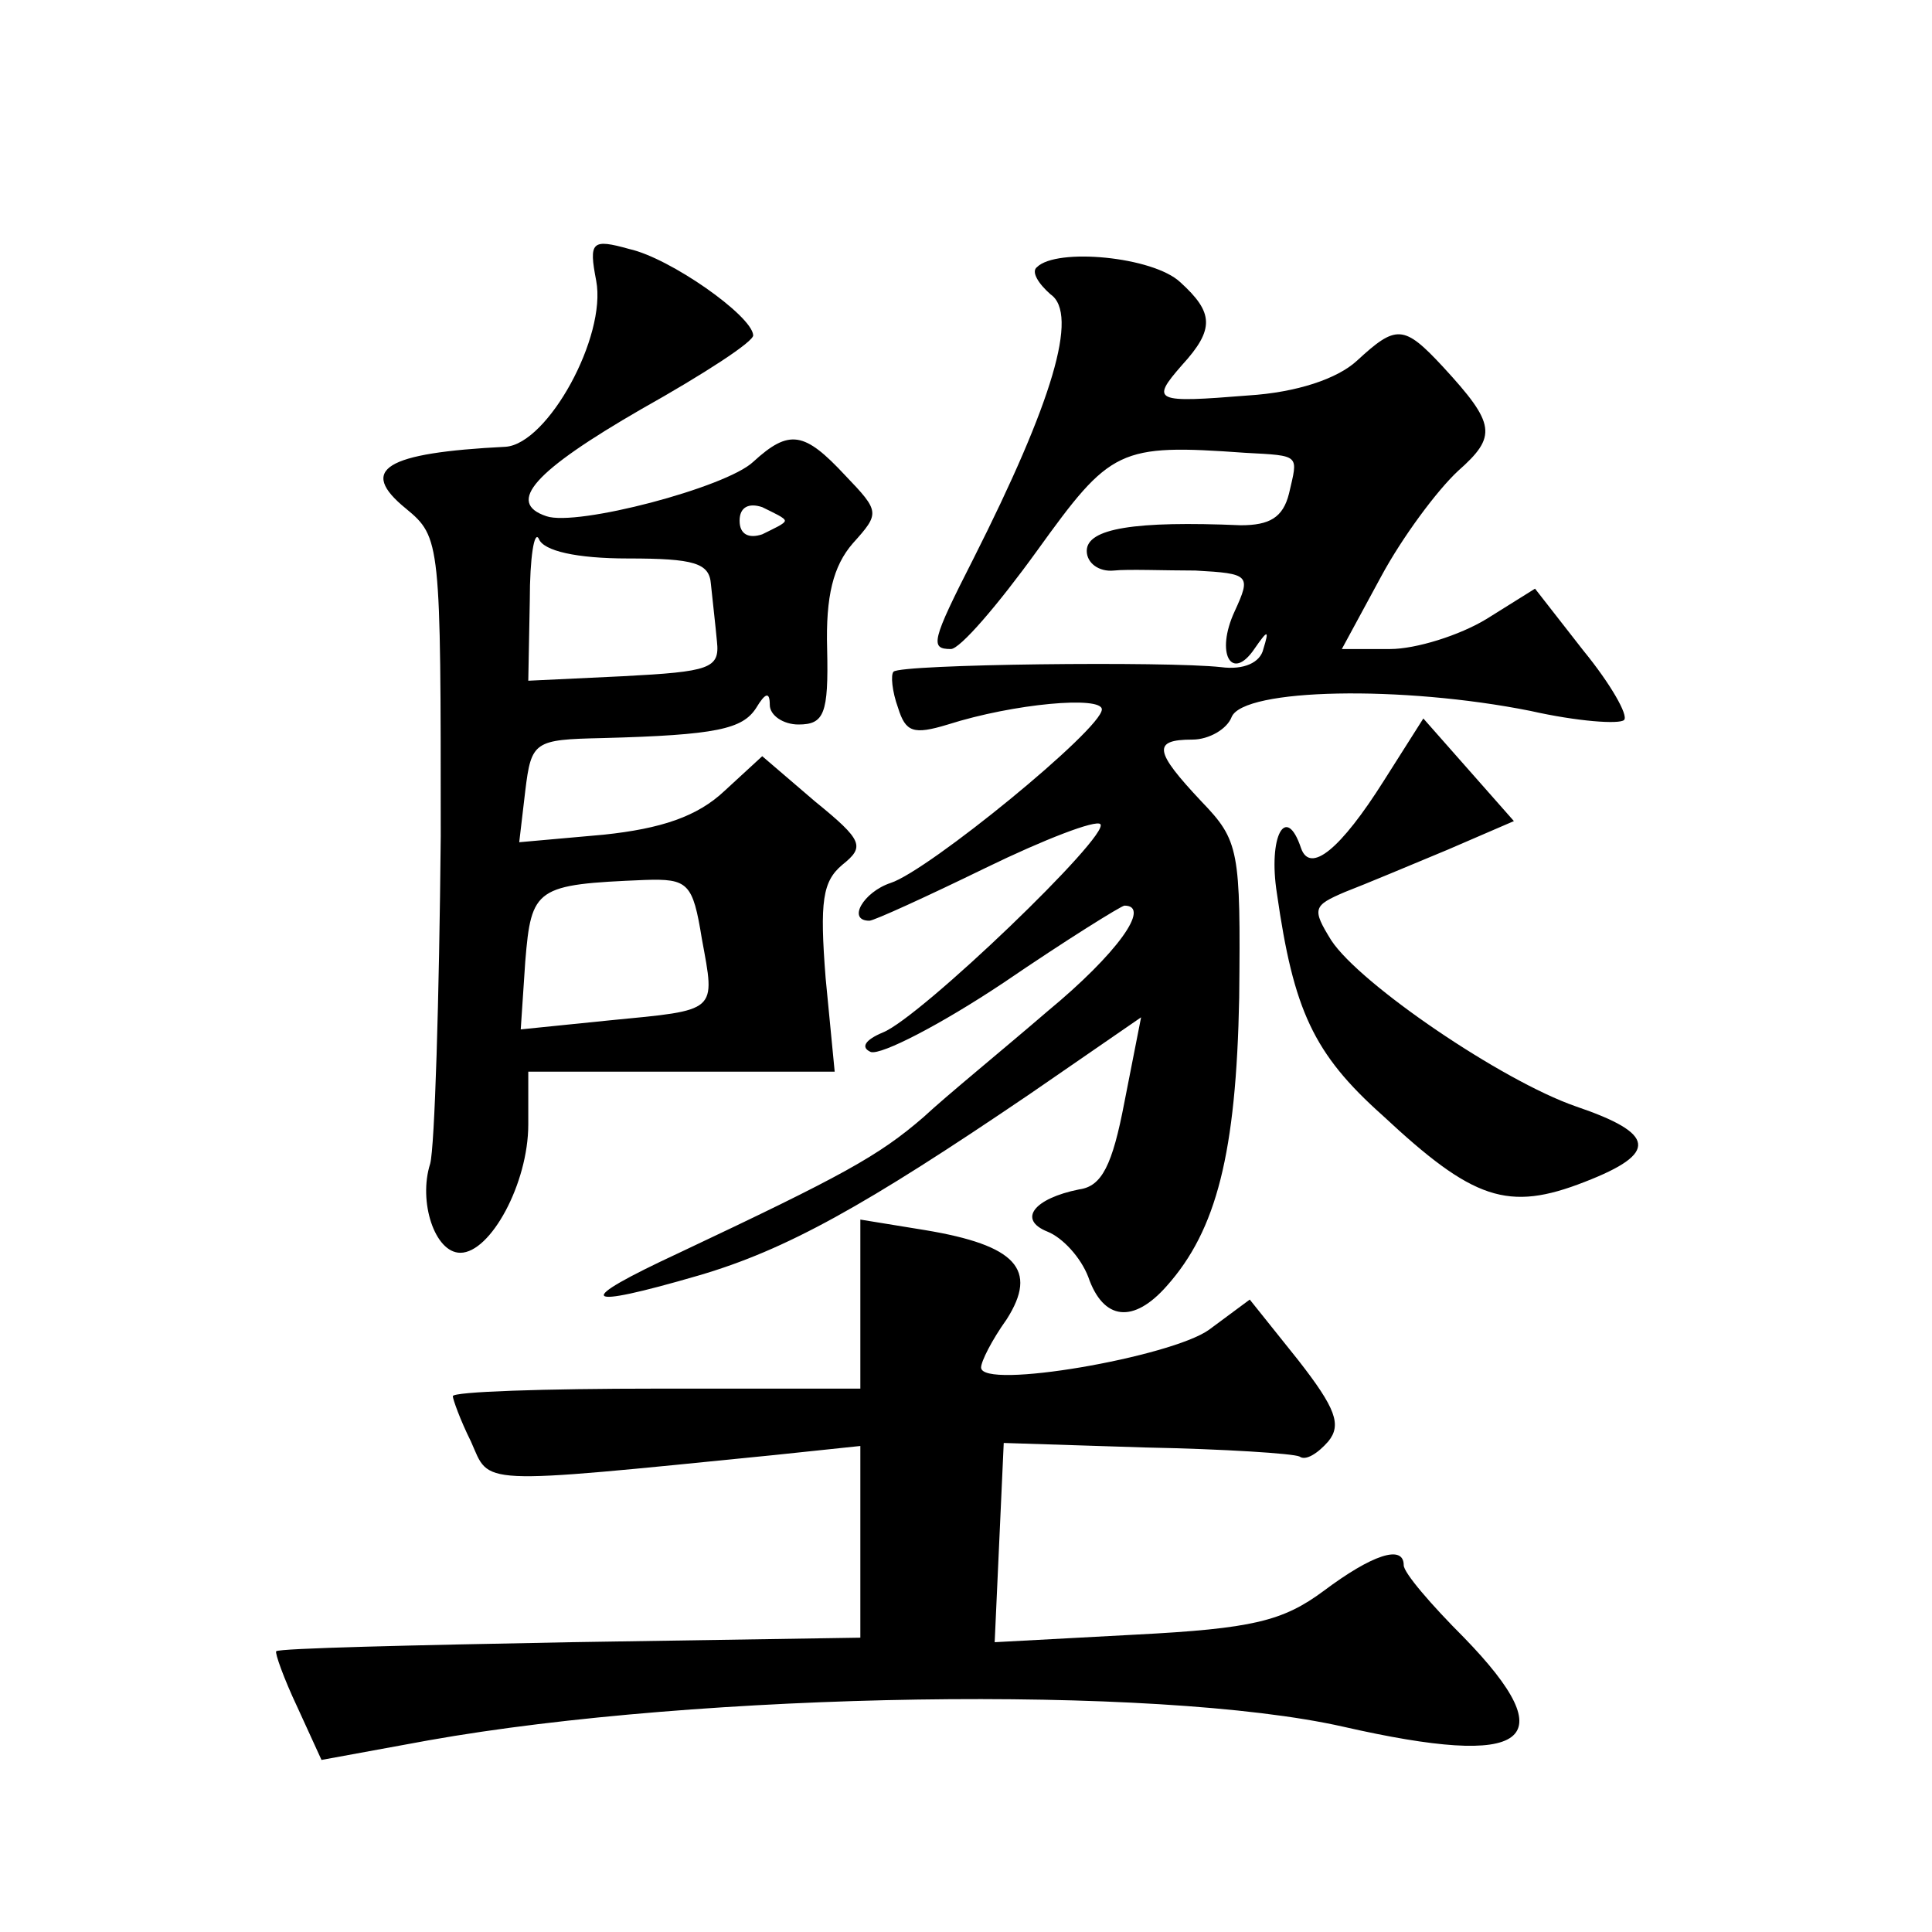 <?xml version="1.0" standalone="no"?>
<!DOCTYPE svg PUBLIC "-//W3C//DTD SVG 20010904//EN"
 "http://www.w3.org/TR/2001/REC-SVG-20010904/DTD/svg10.dtd">
<svg version="1.0" xmlns="http://www.w3.org/2000/svg"
 width="128pt" height="128pt" viewBox="0 0 128 128"
 preserveAspectRatio="xMidYMid meet">
<g transform="translate(0,128) scale(0.1,-0.1)"
fill="#0" stroke="none">
<path d="M395 1094 c7 -37 -32 -108 -60 -110 -80 -4 -98 -15 -66 -41 23 -19 23
-22 23 -217 -1 -108 -4 -206 -7 -217 -8 -25 3 -59 20 -59 20 0 45 46 45 85 l0 35
101 0 102 0 -6 62 c-4 51 -2 64 11 75 15 12 14 16 -18 42 l-35 30 -25 -23 c-18
-17 -42 -25 -80 -29 l-56 -5 4 34 c4 33 6 34 51 35 76 2 93 6 102 20 6 10 9 11
9 2 0 -7 9 -13 19 -13 17 0 20 7 19 50 -1 35 4 55 17 70 18 20 18 21 -5 45 -27
29 -37 31 -61 9 -18 -17 -117 -43 -137 -36 -27 9 -8 30 63 71 41 23 75 45 74 49
-1 13 -55 51 -82 57 -25 7 -27 5 -22 -21z m125 -159 c0 -2 -7 -5 -15 -9 -9 -3 -15
0 -15 9 0 9 6 12 15 9 8 -4 15 -7 15 -9z m-104 -25 c44 0 54 -3 55 -17 1 -10 3
-27 4 -38 2 -18 -5 -20 -62 -23 l-63 -3 1 53 c0 29 3 47 6 41 3 -8 25 -13 59 -13z
m49 -252 c9 -49 11 -47 -61 -54 l-59 -6 3 45 c4 49 7 51 79 54 29 1 32 -2 38 -39z
M687 1103 c-4 -3 1 -11 9 -18 19 -13 1 -72 -51 -175 -28 -55 -29 -60 -15 -60 6
0 31 29 57 65 49 68 54 71 138 65 37 -2 35 -1 29 -27 -4 -16 -13 -21 -32 -21 -70
3 -102 -2 -102 -17 0 -8 8 -14 18 -13 9 1 34 0 54 0 36 -2 37 -3 26 -27 -13 -28
-2 -47 13 -25 9 13 10 13 6 0 -2 -9 -13 -14 -28 -12 -36 4 -212 2 -217 -3 -2 -2
-1 -13 3 -24 5 -16 10 -18 33 -11 44 14 102 19 102 10 0 -13 -115 -107 -140 -115
-18 -6 -29 -25 -14 -25 3 0 38 16 77 35 39 19 73 32 76 29 7 -7 -119 -128 -144
-138 -12 -5 -15 -10 -8 -13 7 -2 46 18 88 46 41 28 78 51 80 51 18 0 -5 -32 -51
-70 -29 -25 -67 -56 -82 -70 -30 -26 -54 -39 -162 -90 -71 -33 -66 -38 13 -15 58
17 110 46 219 120 l74 51 -11 -56 c-8 -42 -15 -56 -30 -58 -30 -6 -41 -20 -21 -28
10 -4 22 -17 27 -30 10 -29 30 -31 52 -6 33 37 46 88 48 191 1 98 0 104 -25 130
-31 33 -33 41 -6 41 11 0 23 7 26 15 8 19 113 21 198 4 31 -7 59 -9 62 -6 3 3 -9
24 -27 46 l-32 41 -32 -20 c-18 -11 -47 -20 -64 -20 l-32 0 26 48 c14 26 37 57
51 70 26 23 25 31 -10 69 -26 28 -31 28 -57 4 -13 -12 -40 -21 -72 -23 -62 -5 -65
-4 -44 20 22 24 21 35 -1 55 -18 17 -82 23 -95 10z M917 763 c-29 -46 -49 -62 -55
-45 -10 30 -22 8 -16 -30 11 -77 24 -106 70 -147 60 -56 83 -64 134 -44 49 19 47
32 -6 50 -49 17 -143 81 -162 110 -13 21 -12 23 9 32 13 5 44 18 68 28 l44 19 -30
34 -30 34 -26 -41z M570 416 l0 -56 -135 0 c-74 0 -135 -2 -135 -5 0 -2 5 -16 12
-30 13 -29 1 -29 201 -9 l57 6 0 -64 0 -63 -192 -3 c-106 -2 -193 -4 -195 -6 -1
-1 5 -18 14 -37 l16 -35 71 13 c180 32 482 37 606 9 123 -28 147 -10 80 59 -22
22 -40 43 -40 48 0 14 -21 7 -53 -17 -27 -20 -47 -25 -125 -29 l-93 -5 3 66 3 66
94 -3 c52 -1 98 -4 102 -6 4 -3 12 2 19 10 9 11 5 22 -20 54 l-32 40 -27 -20 c-25
-18 -151 -40 -151 -25 0 4 7 18 17 32 21 33 6 49 -54 59 l-43 7 0 -56z"/>
</g>
</svg>
